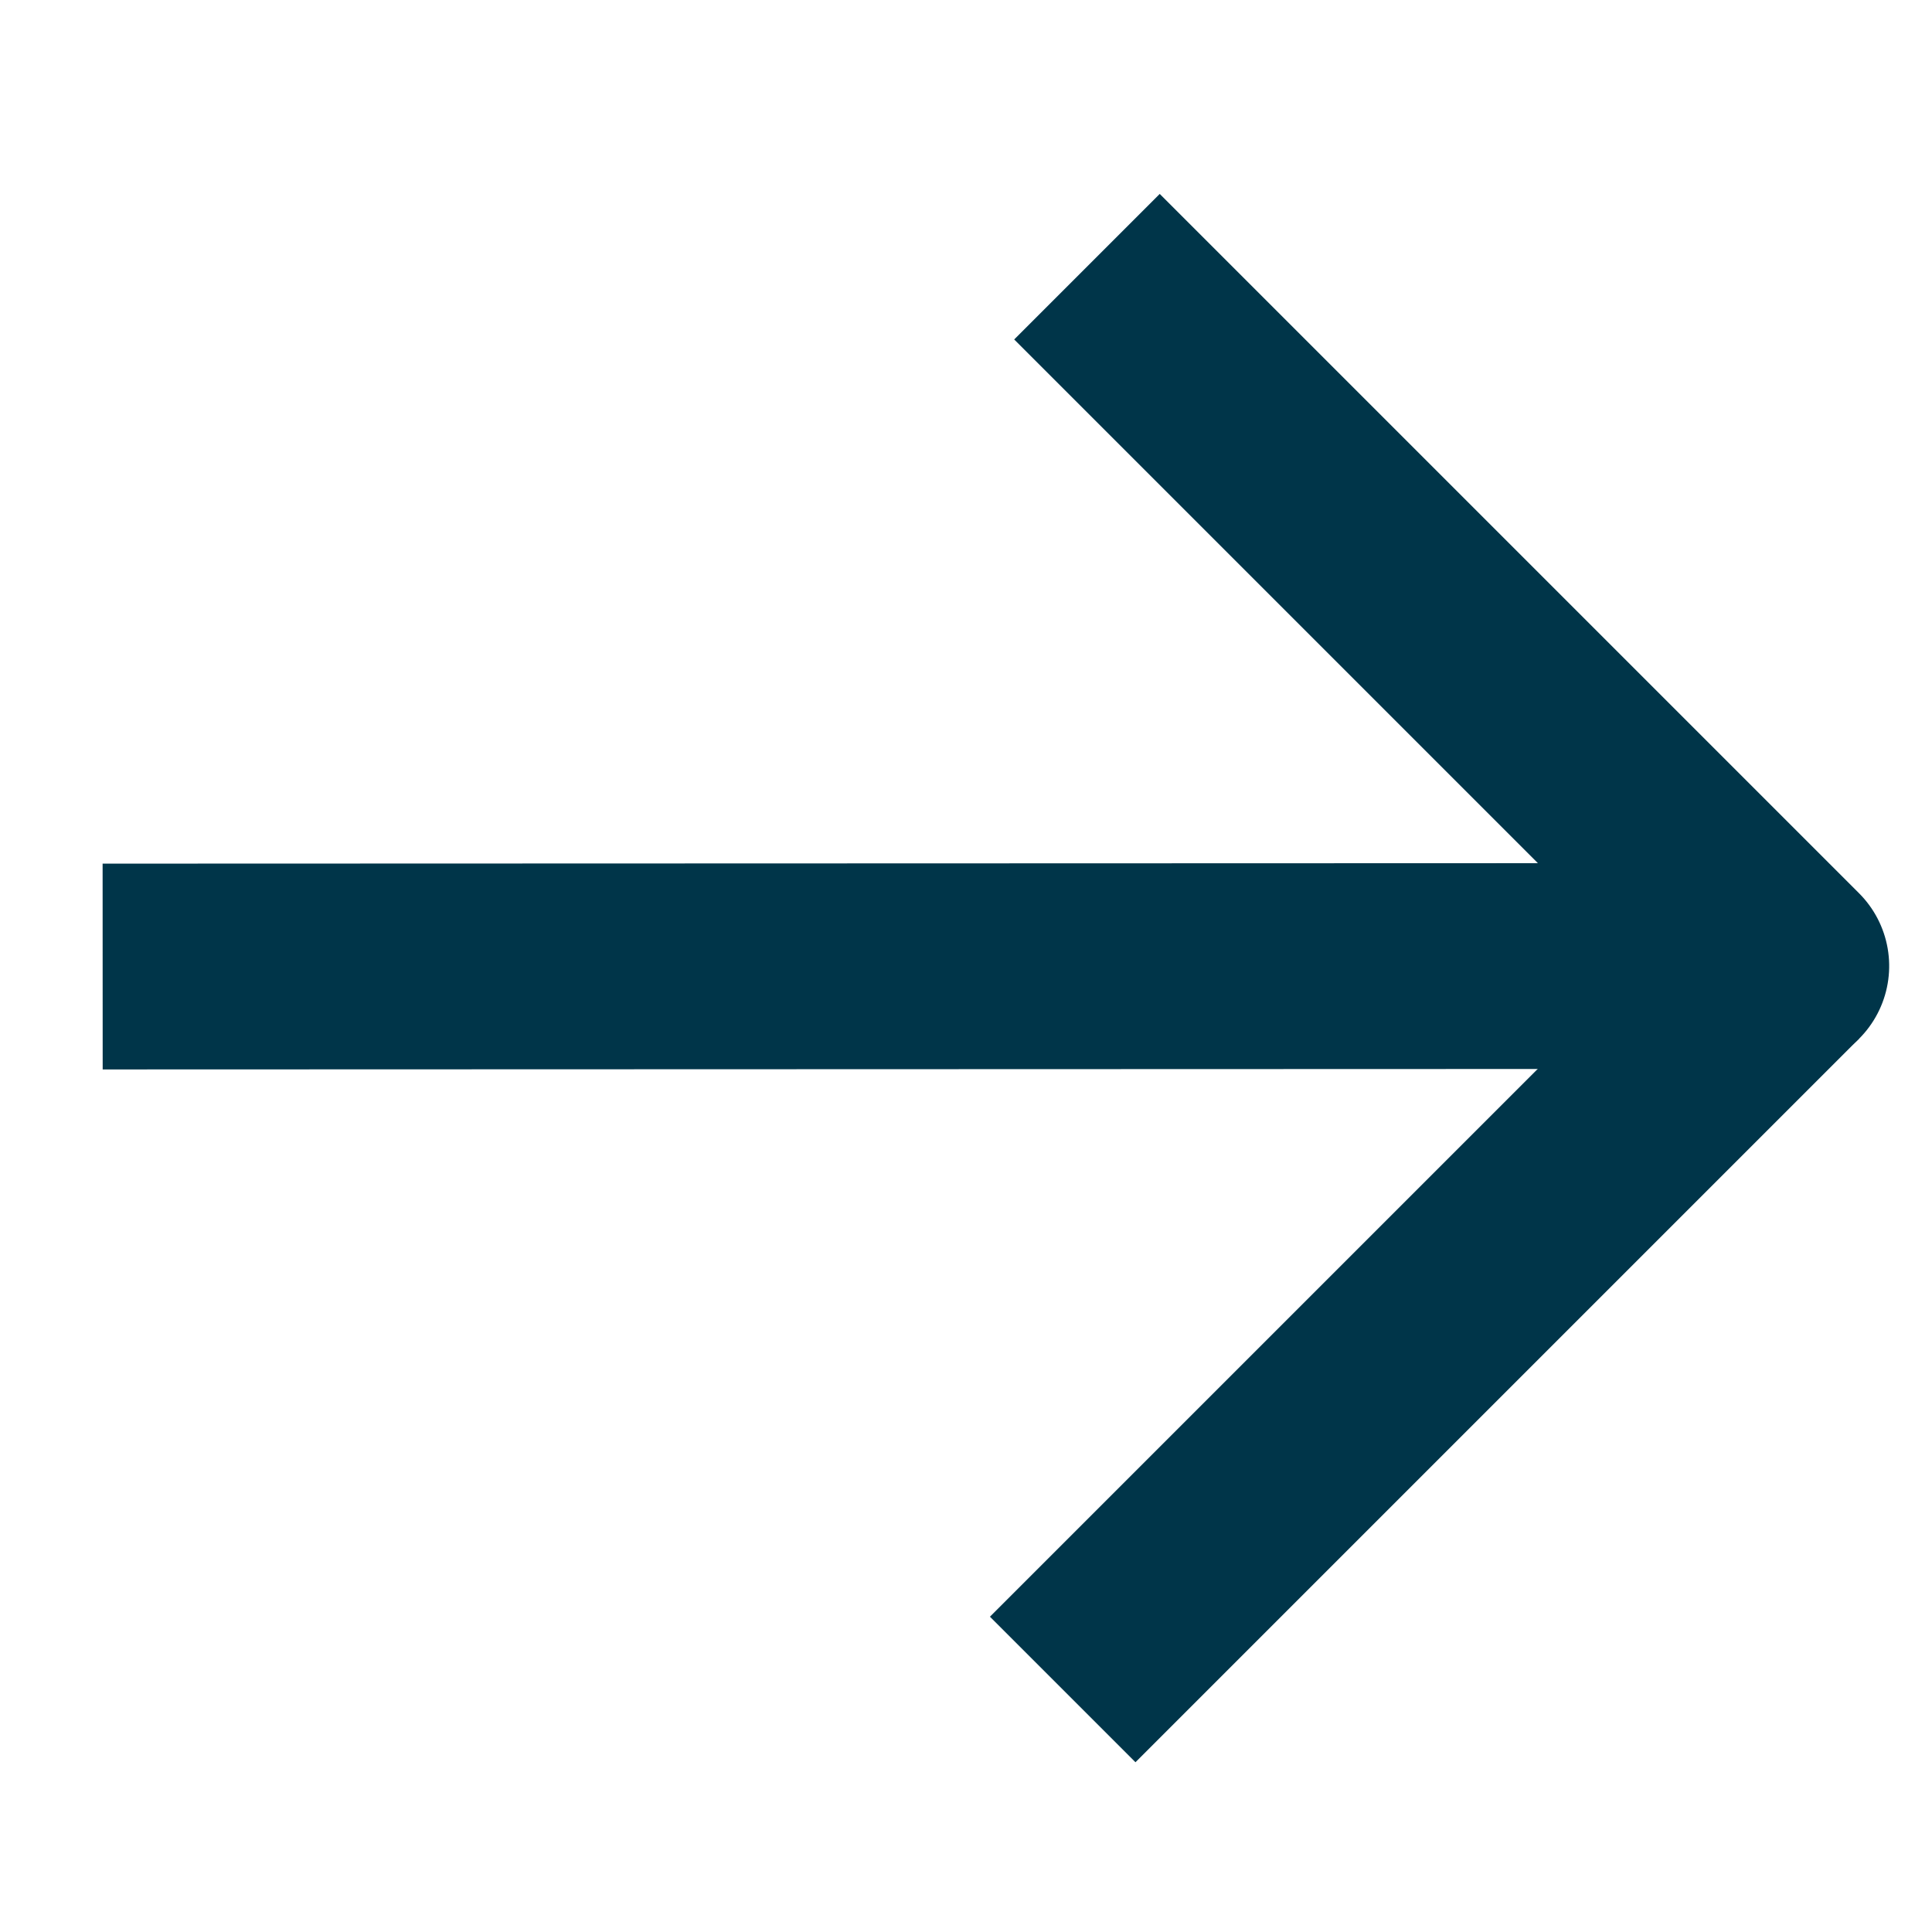 <svg xmlns="http://www.w3.org/2000/svg" width="28.162" height="28.162" viewBox="0 0 28.162 28.162">
  <g id="Groupe_133" data-name="Groupe 133" transform="translate(-410.129 -923.201) rotate(45)">
    <path id="Tracé_1814" data-name="Tracé 1814" d="M14137.826,8851.7l17.348-17.359h-14.416" transform="translate(-13183.999 -8479.999)" fill="none" stroke="#003549" stroke-linejoin="round" stroke-width="3"/>
    <path id="Tracé_1815" data-name="Tracé 1815" d="M14148.25,8834.336v14.92" transform="translate(-13177.076 -8479.999)" fill="none" stroke="#003549" stroke-width="3"/>
  </g>
</svg>
